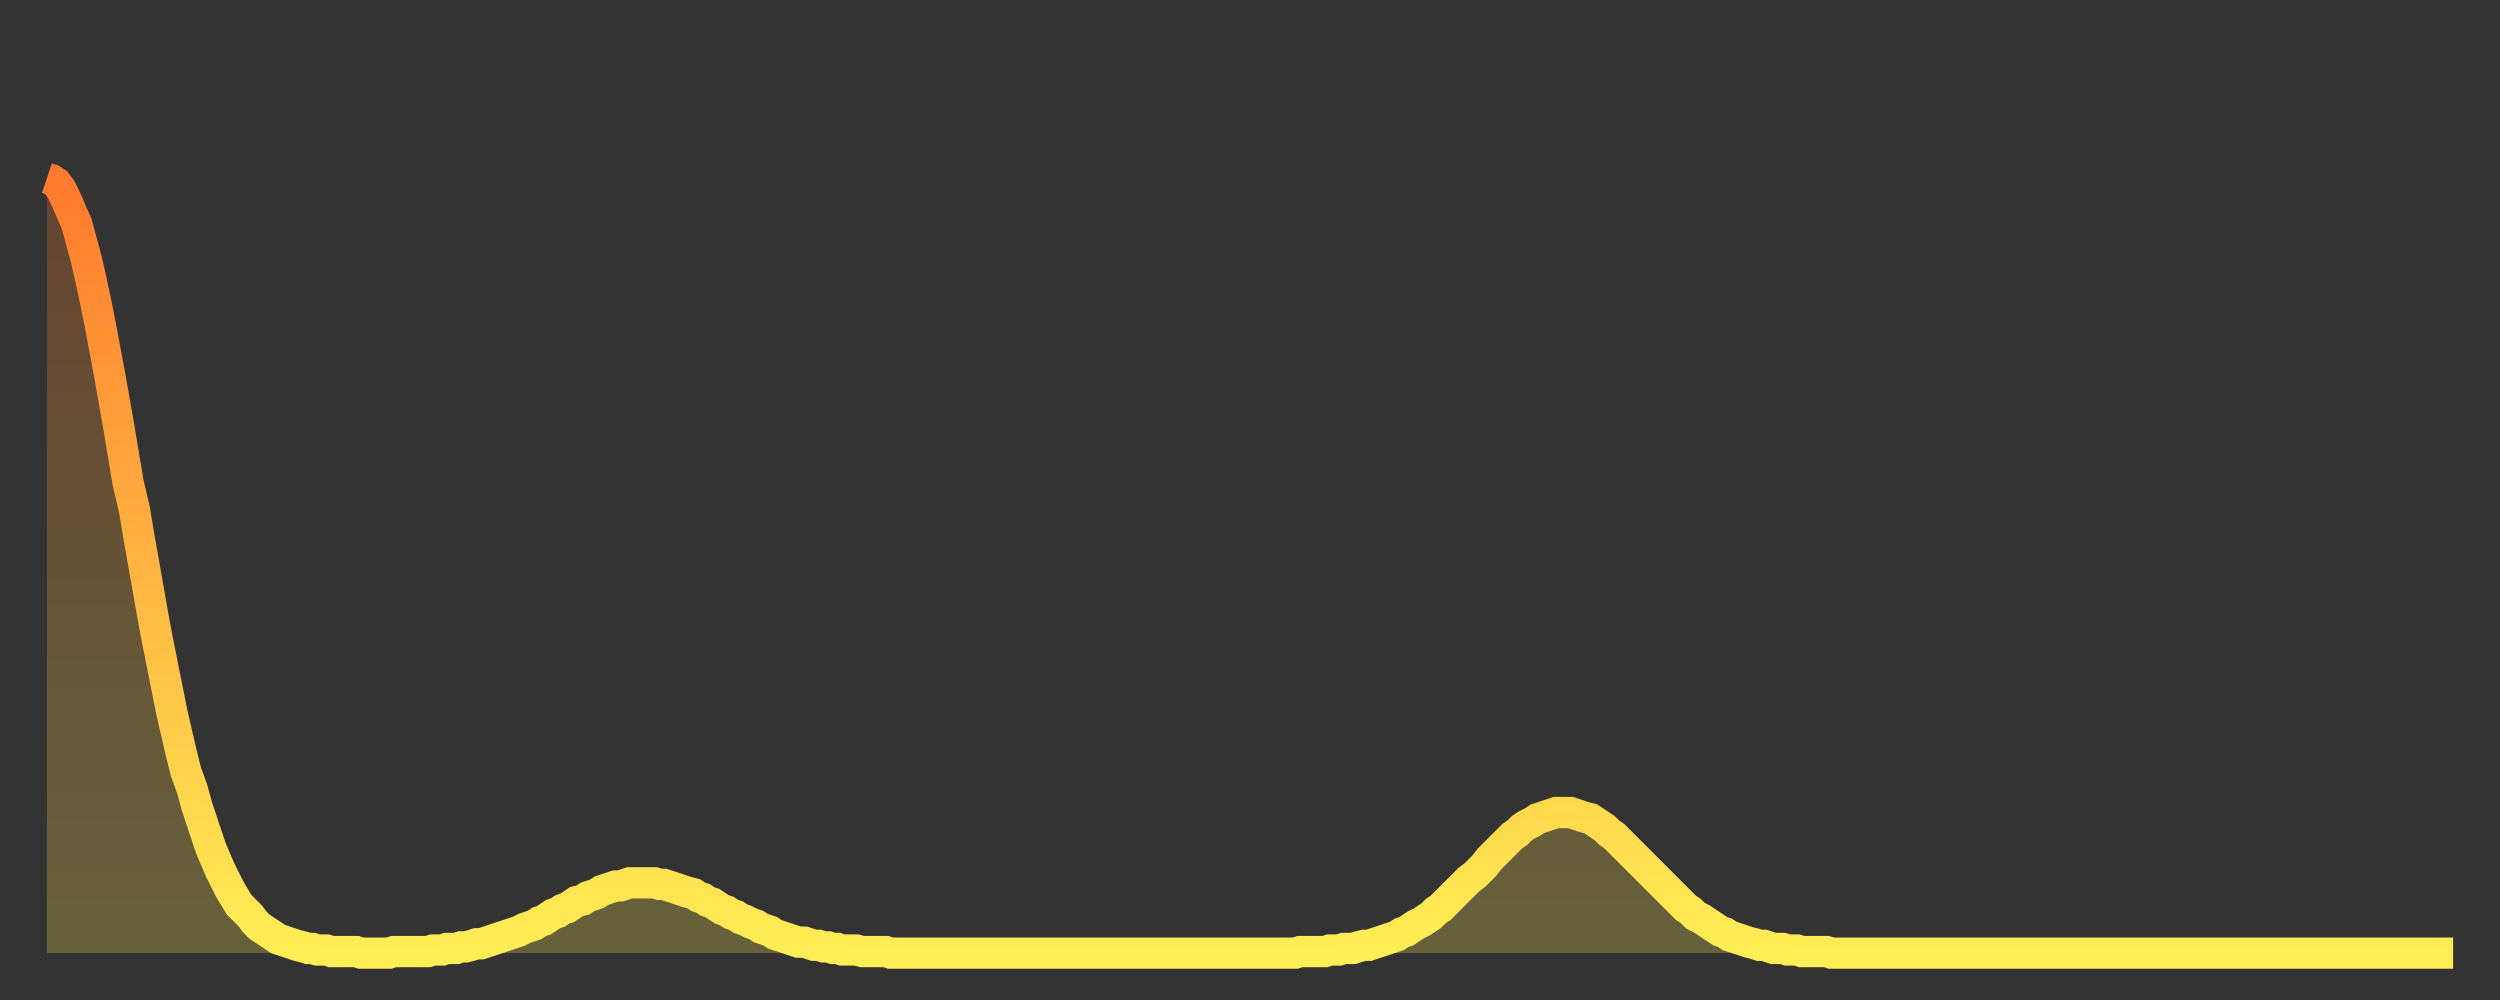 <?xml version="1.0" encoding="utf-8" ?>
<svg baseProfile="full" height="64" version="1.1" width="160" xmlns="http://www.w3.org/2000/svg" xmlns:ev="http://www.w3.org/2001/xml-events" xmlns:xlink="http://www.w3.org/1999/xlink"><rect width="100%" height="100%" fill="#333333" stroke="none"/><defs><linearGradient id="id195692" x1="0" x2="0" y1="0" y2="1"><stop offset="0%" stop-color="#ff7a2e" /><stop offset="50%" stop-color="#ffb441" /><stop offset="100%" stop-color="#ffee55" /></linearGradient></defs><g transform="translate(3,3)"><g><path d="M 0.0 8.4 0.3 8.5 0.6 8.7 0.9 9.1 1.2 9.7 1.5 10.4 1.9 11.3 2.2 12.4 2.5 13.5 2.8 14.8 3.1 16.2 3.4 17.7 3.7 19.3 4.0 20.9 4.3 22.6 4.6 24.3 4.9 26.1 5.2 27.9 5.6 29.6 5.9 31.4 6.2 33.1 6.5 34.8 6.8 36.5 7.1 38.1 7.4 39.6 7.7 41.1 8.0 42.6 8.3 43.9 8.6 45.2 8.9 46.4 9.3 47.5 9.6 48.6 9.9 49.5 10.2 50.4 10.5 51.3 10.8 52.0 11.1 52.7 11.4 53.3 11.7 53.9 12.0 54.4 12.3 54.9 12.7 55.3 13.0 55.6 13.3 56.0 13.6 56.3 13.9 56.5 14.2 56.7 14.5 56.9 14.8 57.1 15.1 57.2 15.4 57.3 15.7 57.4 16.0 57.5 16.4 57.6 16.7 57.7 17.0 57.7 17.3 57.8 17.6 57.8 17.9 57.8 18.2 57.9 18.5 57.9 18.8 57.9 19.1 57.9 19.4 57.9 19.8 57.9 20.1 58.0 20.4 58.0 20.7 58.0 21.0 58.0 21.3 58.0 21.6 58.0 21.9 58.0 22.2 57.9 22.5 57.9 22.8 57.9 23.1 57.9 23.5 57.9 23.8 57.9 24.1 57.9 24.4 57.9 24.7 57.8 25.0 57.8 25.3 57.8 25.6 57.7 25.9 57.7 26.2 57.7 26.5 57.6 26.8 57.6 27.2 57.5 27.5 57.4 27.8 57.4 28.1 57.3 28.4 57.2 28.7 57.1 29.0 57.0 29.3 56.9 29.6 56.8 29.9 56.7 30.2 56.6 30.6 56.4 30.9 56.3 31.2 56.2 31.5 56.0 31.8 55.9 32.1 55.7 32.4 55.5 32.7 55.4 33.0 55.2 33.3 55.1 33.6 54.9 33.9 54.7 34.3 54.6 34.6 54.4 34.9 54.3 35.2 54.2 35.5 54.0 35.8 53.9 36.1 53.8 36.4 53.7 36.7 53.7 37.0 53.6 37.3 53.5 37.7 53.5 38.0 53.5 38.3 53.5 38.6 53.5 38.9 53.5 39.2 53.6 39.5 53.6 39.8 53.7 40.1 53.8 40.4 53.9 40.7 54.0 41.0 54.1 41.4 54.2 41.7 54.4 42.0 54.5 42.3 54.7 42.6 54.8 42.9 55.0 43.2 55.2 43.5 55.3 43.8 55.5 44.1 55.6 44.4 55.8 44.7 55.9 45.1 56.1 45.4 56.2 45.7 56.4 46.0 56.5 46.3 56.6 46.6 56.8 46.9 56.9 47.2 57.0 47.5 57.1 47.8 57.2 48.1 57.3 48.5 57.3 48.8 57.4 49.1 57.5 49.4 57.5 49.7 57.6 50.0 57.6 50.3 57.7 50.6 57.7 50.9 57.8 51.2 57.8 51.5 57.8 51.8 57.8 52.2 57.9 52.5 57.9 52.8 57.9 53.1 57.9 53.4 57.9 53.7 57.9 54.0 58.0 54.3 58.0 54.6 58.0 54.9 58.0 55.2 58.0 55.6 58.0 55.9 58.0 56.2 58.0 56.5 58.0 56.8 58.0 57.1 58.0 57.4 58.0 57.7 58.0 58.0 58.0 58.3 58.0 58.6 58.0 58.9 58.0 59.3 58.0 59.6 58.0 59.9 58.0 60.2 58.0 60.5 58.0 60.8 58.0 61.1 58.0 61.4 58.0 61.7 58.0 62.0 58.0 62.3 58.0 62.6 58.0 63.0 58.0 63.3 58.0 63.6 58.0 63.9 58.0 64.2 58.0 64.5 58.0 64.8 58.0 65.1 58.0 65.4 58.0 65.7 58.0 66.0 58.0 66.4 58.0 66.7 58.0 67.0 58.0 67.3 58.0 67.6 58.0 67.9 58.0 68.2 58.0 68.5 58.0 68.8 58.0 69.1 58.0 69.4 58.0 69.7 58.0 70.1 58.0 70.4 58.0 70.7 58.0 71.0 58.0 71.3 58.0 71.6 58.0 71.9 58.0 72.2 58.0 72.5 58.0 72.8 58.0 73.1 58.0 73.5 58.0 73.8 58.0 74.1 58.0 74.4 58.0 74.7 58.0 75.0 58.0 75.3 58.0 75.6 58.0 75.9 58.0 76.2 58.0 76.5 58.0 76.8 58.0 77.2 58.0 77.5 58.0 77.8 58.0 78.1 58.0 78.4 58.0 78.7 58.0 79.0 58.0 79.3 58.0 79.6 58.0 79.9 58.0 80.2 57.9 80.5 57.9 80.9 57.9 81.2 57.9 81.5 57.9 81.8 57.9 82.1 57.8 82.4 57.8 82.7 57.8 83.0 57.7 83.3 57.7 83.6 57.7 83.9 57.6 84.3 57.5 84.6 57.5 84.9 57.4 85.2 57.3 85.5 57.2 85.8 57.1 86.1 57.0 86.4 56.9 86.7 56.7 87.0 56.6 87.3 56.4 87.6 56.2 88.0 56.0 88.3 55.8 88.6 55.6 88.9 55.3 89.2 55.1 89.5 54.8 89.8 54.5 90.1 54.2 90.4 53.9 90.7 53.6 91.0 53.3 91.4 53.0 91.7 52.7 92.0 52.4 92.3 52.0 92.6 51.7 92.9 51.4 93.2 51.1 93.5 50.8 93.8 50.5 94.1 50.3 94.4 50.0 94.7 49.8 95.1 49.6 95.4 49.4 95.7 49.3 96.0 49.2 96.3 49.1 96.6 49.0 96.9 49.0 97.2 49.0 97.5 49.0 97.8 49.1 98.1 49.2 98.4 49.3 98.8 49.4 99.1 49.6 99.4 49.8 99.7 50.0 100.0 50.3 100.3 50.5 100.6 50.8 100.9 51.1 101.2 51.4 101.5 51.7 101.8 52.0 102.2 52.4 102.5 52.7 102.8 53.0 103.1 53.3 103.4 53.6 103.7 53.9 104.0 54.2 104.3 54.5 104.6 54.8 104.9 55.1 105.2 55.3 105.5 55.6 105.9 55.8 106.2 56.0 106.5 56.2 106.8 56.4 107.1 56.6 107.4 56.7 107.7 56.9 108.0 57.0 108.3 57.1 108.6 57.2 108.9 57.3 109.3 57.4 109.6 57.5 109.9 57.5 110.2 57.6 110.5 57.7 110.8 57.7 111.1 57.7 111.4 57.8 111.7 57.8 112.0 57.8 112.3 57.9 112.6 57.9 113.0 57.9 113.3 57.9 113.6 57.9 113.9 57.9 114.2 58.0 114.5 58.0 114.8 58.0 115.1 58.0 115.4 58.0 115.7 58.0 116.0 58.0 116.3 58.0 116.7 58.0 117.0 58.0 117.3 58.0 117.6 58.0 117.9 58.0 118.2 58.0 118.5 58.0 118.8 58.0 119.1 58.0 119.4 58.0 119.7 58.0 120.1 58.0 120.4 58.0 120.7 58.0 121.0 58.0 121.3 58.0 121.6 58.0 121.9 58.0 122.2 58.0 122.5 58.0 122.8 58.0 123.1 58.0 123.4 58.0 123.8 58.0 124.1 58.0 124.4 58.0 124.7 58.0 125.0 58.0 125.3 58.0 125.6 58.0 125.9 58.0 126.2 58.0 126.5 58.0 126.8 58.0 127.2 58.0 127.5 58.0 127.8 58.0 128.1 58.0 128.4 58.0 128.7 58.0 129.0 58.0 129.3 58.0 129.6 58.0 129.9 58.0 130.2 58.0 130.5 58.0 130.9 58.0 131.2 58.0 131.5 58.0 131.8 58.0 132.1 58.0 132.4 58.0 132.7 58.0 133.0 58.0 133.3 58.0 133.6 58.0 133.9 58.0 134.2 58.0 134.6 58.0 134.9 58.0 135.2 58.0 135.5 58.0 135.8 58.0 136.1 58.0 136.4 58.0 136.7 58.0 137.0 58.0 137.3 58.0 137.6 58.0 138.0 58.0 138.3 58.0 138.6 58.0 138.9 58.0 139.2 58.0 139.5 58.0 139.8 58.0 140.1 58.0 140.4 58.0 140.7 58.0 141.0 58.0 141.3 58.0 141.7 58.0 142.0 58.0 142.3 58.0 142.6 58.0 142.9 58.0 143.2 58.0 143.5 58.0 143.8 58.0 144.1 58.0 144.4 58.0 144.7 58.0 145.1 58.0 145.4 58.0 145.7 58.0 146.0 58.0 146.3 58.0 146.6 58.0 146.9 58.0 147.2 58.0 147.5 58.0 147.8 58.0 148.1 58.0 148.4 58.0 148.8 58.0 149.1 58.0 149.4 58.0 149.7 58.0 150.0 58.0 150.3 58.0 150.6 58.0 150.9 58.0 151.2 58.0 151.5 58.0 151.8 58.0 152.1 58.0 152.5 58.0 152.8 58.0 153.1 58.0 153.4 58.0 153.7 58.0 154.0 58.0" fill="none" id="graph-curve" opacity="1" stroke="url(#id195692)" stroke-width="2" /><path d="M 0 58 L 0.0 8.4 0.3 8.5 0.6 8.7 0.9 9.1 1.2 9.7 1.5 10.4 1.9 11.3 2.2 12.4 2.5 13.5 2.8 14.8 3.1 16.2 3.4 17.7 3.7 19.3 4.0 20.9 4.3 22.6 4.6 24.3 4.9 26.1 5.2 27.9 5.6 29.6 5.9 31.4 6.2 33.1 6.5 34.8 6.8 36.5 7.1 38.1 7.4 39.6 7.7 41.1 8.0 42.6 8.3 43.9 8.6 45.2 8.9 46.4 9.3 47.5 9.6 48.6 9.9 49.5 10.2 50.4 10.5 51.3 10.8 52.0 11.1 52.7 11.4 53.3 11.7 53.9 12.0 54.4 12.3 54.9 12.7 55.3 13.0 55.6 13.3 56.0 13.6 56.3 13.9 56.5 14.2 56.7 14.5 56.9 14.8 57.1 15.1 57.2 15.4 57.3 15.7 57.4 16.0 57.5 16.4 57.6 16.7 57.7 17.0 57.7 17.3 57.8 17.6 57.8 17.9 57.8 18.2 57.9 18.5 57.9 18.8 57.9 19.1 57.9 19.4 57.9 19.8 57.9 20.1 58.0 20.4 58.0 20.7 58.0 21.0 58.0 21.3 58.0 21.6 58.0 21.9 58.0 22.2 57.9 22.5 57.9 22.8 57.9 23.1 57.9 23.5 57.9 23.8 57.9 24.1 57.9 24.4 57.9 24.7 57.8 25.0 57.8 25.3 57.8 25.6 57.7 25.9 57.7 26.2 57.7 26.5 57.6 26.8 57.6 27.2 57.5 27.5 57.4 27.8 57.4 28.1 57.3 28.4 57.2 28.7 57.1 29.0 57.0 29.3 56.9 29.6 56.8 29.9 56.7 30.2 56.6 30.6 56.4 30.9 56.3 31.2 56.2 31.5 56.0 31.8 55.9 32.1 55.7 32.4 55.5 32.7 55.4 33.0 55.2 33.3 55.1 33.6 54.9 33.9 54.7 34.3 54.6 34.6 54.4 34.9 54.3 35.2 54.2 35.5 54.0 35.8 53.9 36.1 53.8 36.4 53.7 36.7 53.7 37.0 53.6 37.3 53.5 37.7 53.5 38.0 53.5 38.3 53.5 38.6 53.5 38.9 53.5 39.2 53.6 39.5 53.6 39.8 53.7 40.1 53.8 40.4 53.9 40.7 54.0 41.0 54.1 41.4 54.2 41.7 54.4 42.0 54.5 42.3 54.7 42.6 54.8 42.9 55.0 43.2 55.2 43.5 55.3 43.8 55.5 44.1 55.6 44.4 55.8 44.7 55.9 45.1 56.1 45.4 56.2 45.7 56.4 46.0 56.5 46.3 56.6 46.6 56.8 46.9 56.9 47.2 57.0 47.5 57.1 47.8 57.2 48.1 57.3 48.5 57.3 48.8 57.4 49.1 57.5 49.4 57.5 49.7 57.6 50.0 57.6 50.3 57.7 50.6 57.7 50.9 57.8 51.2 57.8 51.5 57.8 51.8 57.8 52.2 57.9 52.5 57.9 52.8 57.9 53.1 57.9 53.4 57.9 53.7 57.9 54.0 58.0 54.3 58.0 54.6 58.0 54.9 58.0 55.2 58.0 55.6 58.0 55.9 58.0 56.2 58.0 56.5 58.0 56.8 58.0 57.1 58.0 57.4 58.0 57.7 58.0 58.0 58.0 58.3 58.0 58.6 58.0 58.9 58.0 59.3 58.0 59.6 58.0 59.9 58.0 60.2 58.0 60.5 58.0 60.8 58.0 61.1 58.0 61.4 58.0 61.7 58.0 62.0 58.0 62.3 58.0 62.6 58.0 63.0 58.0 63.3 58.0 63.6 58.0 63.9 58.0 64.2 58.0 64.5 58.0 64.8 58.0 65.1 58.0 65.4 58.0 65.7 58.0 66.0 58.0 66.4 58.0 66.7 58.0 67.0 58.0 67.3 58.0 67.6 58.0 67.9 58.0 68.2 58.0 68.5 58.0 68.8 58.0 69.1 58.0 69.4 58.0 69.7 58.0 70.1 58.0 70.4 58.0 70.7 58.0 71.0 58.0 71.3 58.0 71.6 58.0 71.9 58.0 72.2 58.0 72.5 58.0 72.8 58.0 73.1 58.0 73.5 58.0 73.8 58.0 74.1 58.0 74.4 58.0 74.7 58.0 75.0 58.0 75.3 58.0 75.6 58.0 75.9 58.0 76.2 58.0 76.5 58.0 76.8 58.0 77.2 58.0 77.5 58.0 77.8 58.0 78.1 58.0 78.4 58.0 78.7 58.0 79.0 58.0 79.3 58.0 79.6 58.0 79.9 58.0 80.2 57.9 80.5 57.9 80.9 57.9 81.2 57.9 81.5 57.9 81.8 57.9 82.1 57.8 82.4 57.8 82.7 57.8 83.0 57.7 83.3 57.7 83.6 57.7 83.9 57.6 84.3 57.5 84.6 57.5 84.9 57.4 85.2 57.3 85.5 57.2 85.8 57.1 86.1 57.0 86.4 56.9 86.7 56.7 87.0 56.6 87.3 56.4 87.6 56.2 88.0 56.0 88.3 55.8 88.6 55.6 88.9 55.3 89.2 55.1 89.5 54.8 89.8 54.5 90.1 54.2 90.4 53.9 90.7 53.6 91.0 53.3 91.4 53.0 91.7 52.7 92.0 52.4 92.3 52.0 92.6 51.7 92.9 51.4 93.2 51.1 93.5 50.8 93.8 50.5 94.1 50.3 94.4 50.0 94.7 49.8 95.1 49.6 95.4 49.4 95.7 49.3 96.0 49.2 96.3 49.1 96.6 49.0 96.9 49.0 97.2 49.0 97.5 49.0 97.8 49.1 98.1 49.2 98.4 49.3 98.8 49.4 99.1 49.6 99.4 49.8 99.7 50.0 100.0 50.3 100.3 50.5 100.6 50.8 100.9 51.1 101.2 51.4 101.5 51.7 101.8 52.0 102.2 52.4 102.5 52.7 102.8 53.0 103.1 53.3 103.4 53.6 103.7 53.9 104.0 54.2 104.3 54.5 104.6 54.8 104.9 55.1 105.2 55.3 105.5 55.6 105.9 55.8 106.2 56.0 106.5 56.2 106.8 56.4 107.1 56.6 107.4 56.7 107.7 56.9 108.0 57.0 108.3 57.1 108.6 57.2 108.9 57.3 109.3 57.4 109.6 57.5 109.9 57.5 110.2 57.6 110.5 57.7 110.8 57.7 111.1 57.7 111.4 57.8 111.7 57.8 112.0 57.8 112.3 57.9 112.6 57.9 113.0 57.9 113.3 57.9 113.6 57.9 113.9 57.9 114.2 58.0 114.5 58.0 114.8 58.0 115.1 58.0 115.4 58.0 115.7 58.0 116.0 58.0 116.3 58.0 116.7 58.0 117.0 58.0 117.3 58.0 117.6 58.0 117.9 58.0 118.2 58.0 118.5 58.0 118.8 58.0 119.1 58.0 119.4 58.0 119.7 58.0 120.1 58.0 120.4 58.0 120.7 58.0 121.0 58.0 121.3 58.0 121.6 58.0 121.9 58.0 122.2 58.0 122.5 58.0 122.8 58.0 123.1 58.0 123.4 58.0 123.8 58.0 124.1 58.0 124.4 58.0 124.7 58.0 125.0 58.0 125.3 58.0 125.6 58.0 125.9 58.0 126.2 58.0 126.5 58.0 126.8 58.0 127.2 58.0 127.5 58.0 127.8 58.0 128.1 58.0 128.4 58.0 128.7 58.0 129.0 58.0 129.3 58.0 129.6 58.0 129.9 58.0 130.2 58.0 130.5 58.0 130.9 58.0 131.2 58.0 131.5 58.0 131.8 58.0 132.1 58.0 132.4 58.0 132.7 58.0 133.0 58.0 133.3 58.0 133.6 58.0 133.9 58.0 134.2 58.0 134.6 58.0 134.9 58.0 135.2 58.0 135.5 58.0 135.8 58.0 136.1 58.0 136.4 58.0 136.7 58.0 137.0 58.0 137.3 58.0 137.6 58.0 138.0 58.0 138.3 58.0 138.6 58.0 138.9 58.0 139.2 58.0 139.5 58.0 139.8 58.0 140.1 58.0 140.4 58.0 140.7 58.0 141.0 58.0 141.3 58.0 141.7 58.0 142.0 58.0 142.3 58.0 142.6 58.0 142.9 58.0 143.2 58.0 143.5 58.0 143.8 58.0 144.1 58.0 144.4 58.0 144.7 58.0 145.1 58.0 145.4 58.0 145.7 58.0 146.0 58.0 146.3 58.0 146.6 58.0 146.9 58.0 147.2 58.0 147.5 58.0 147.8 58.0 148.1 58.0 148.4 58.0 148.8 58.0 149.1 58.0 149.4 58.0 149.7 58.0 150.0 58.0 150.3 58.0 150.6 58.0 150.9 58.0 151.2 58.0 151.5 58.0 151.8 58.0 152.1 58.0 152.5 58.0 152.8 58.0 153.1 58.0 153.4 58.0 153.7 58.0 154.0 58.0 154 58" fill="url(#id195692)" fill-opacity=".25" id="graph-shadow" /></g></g></svg>